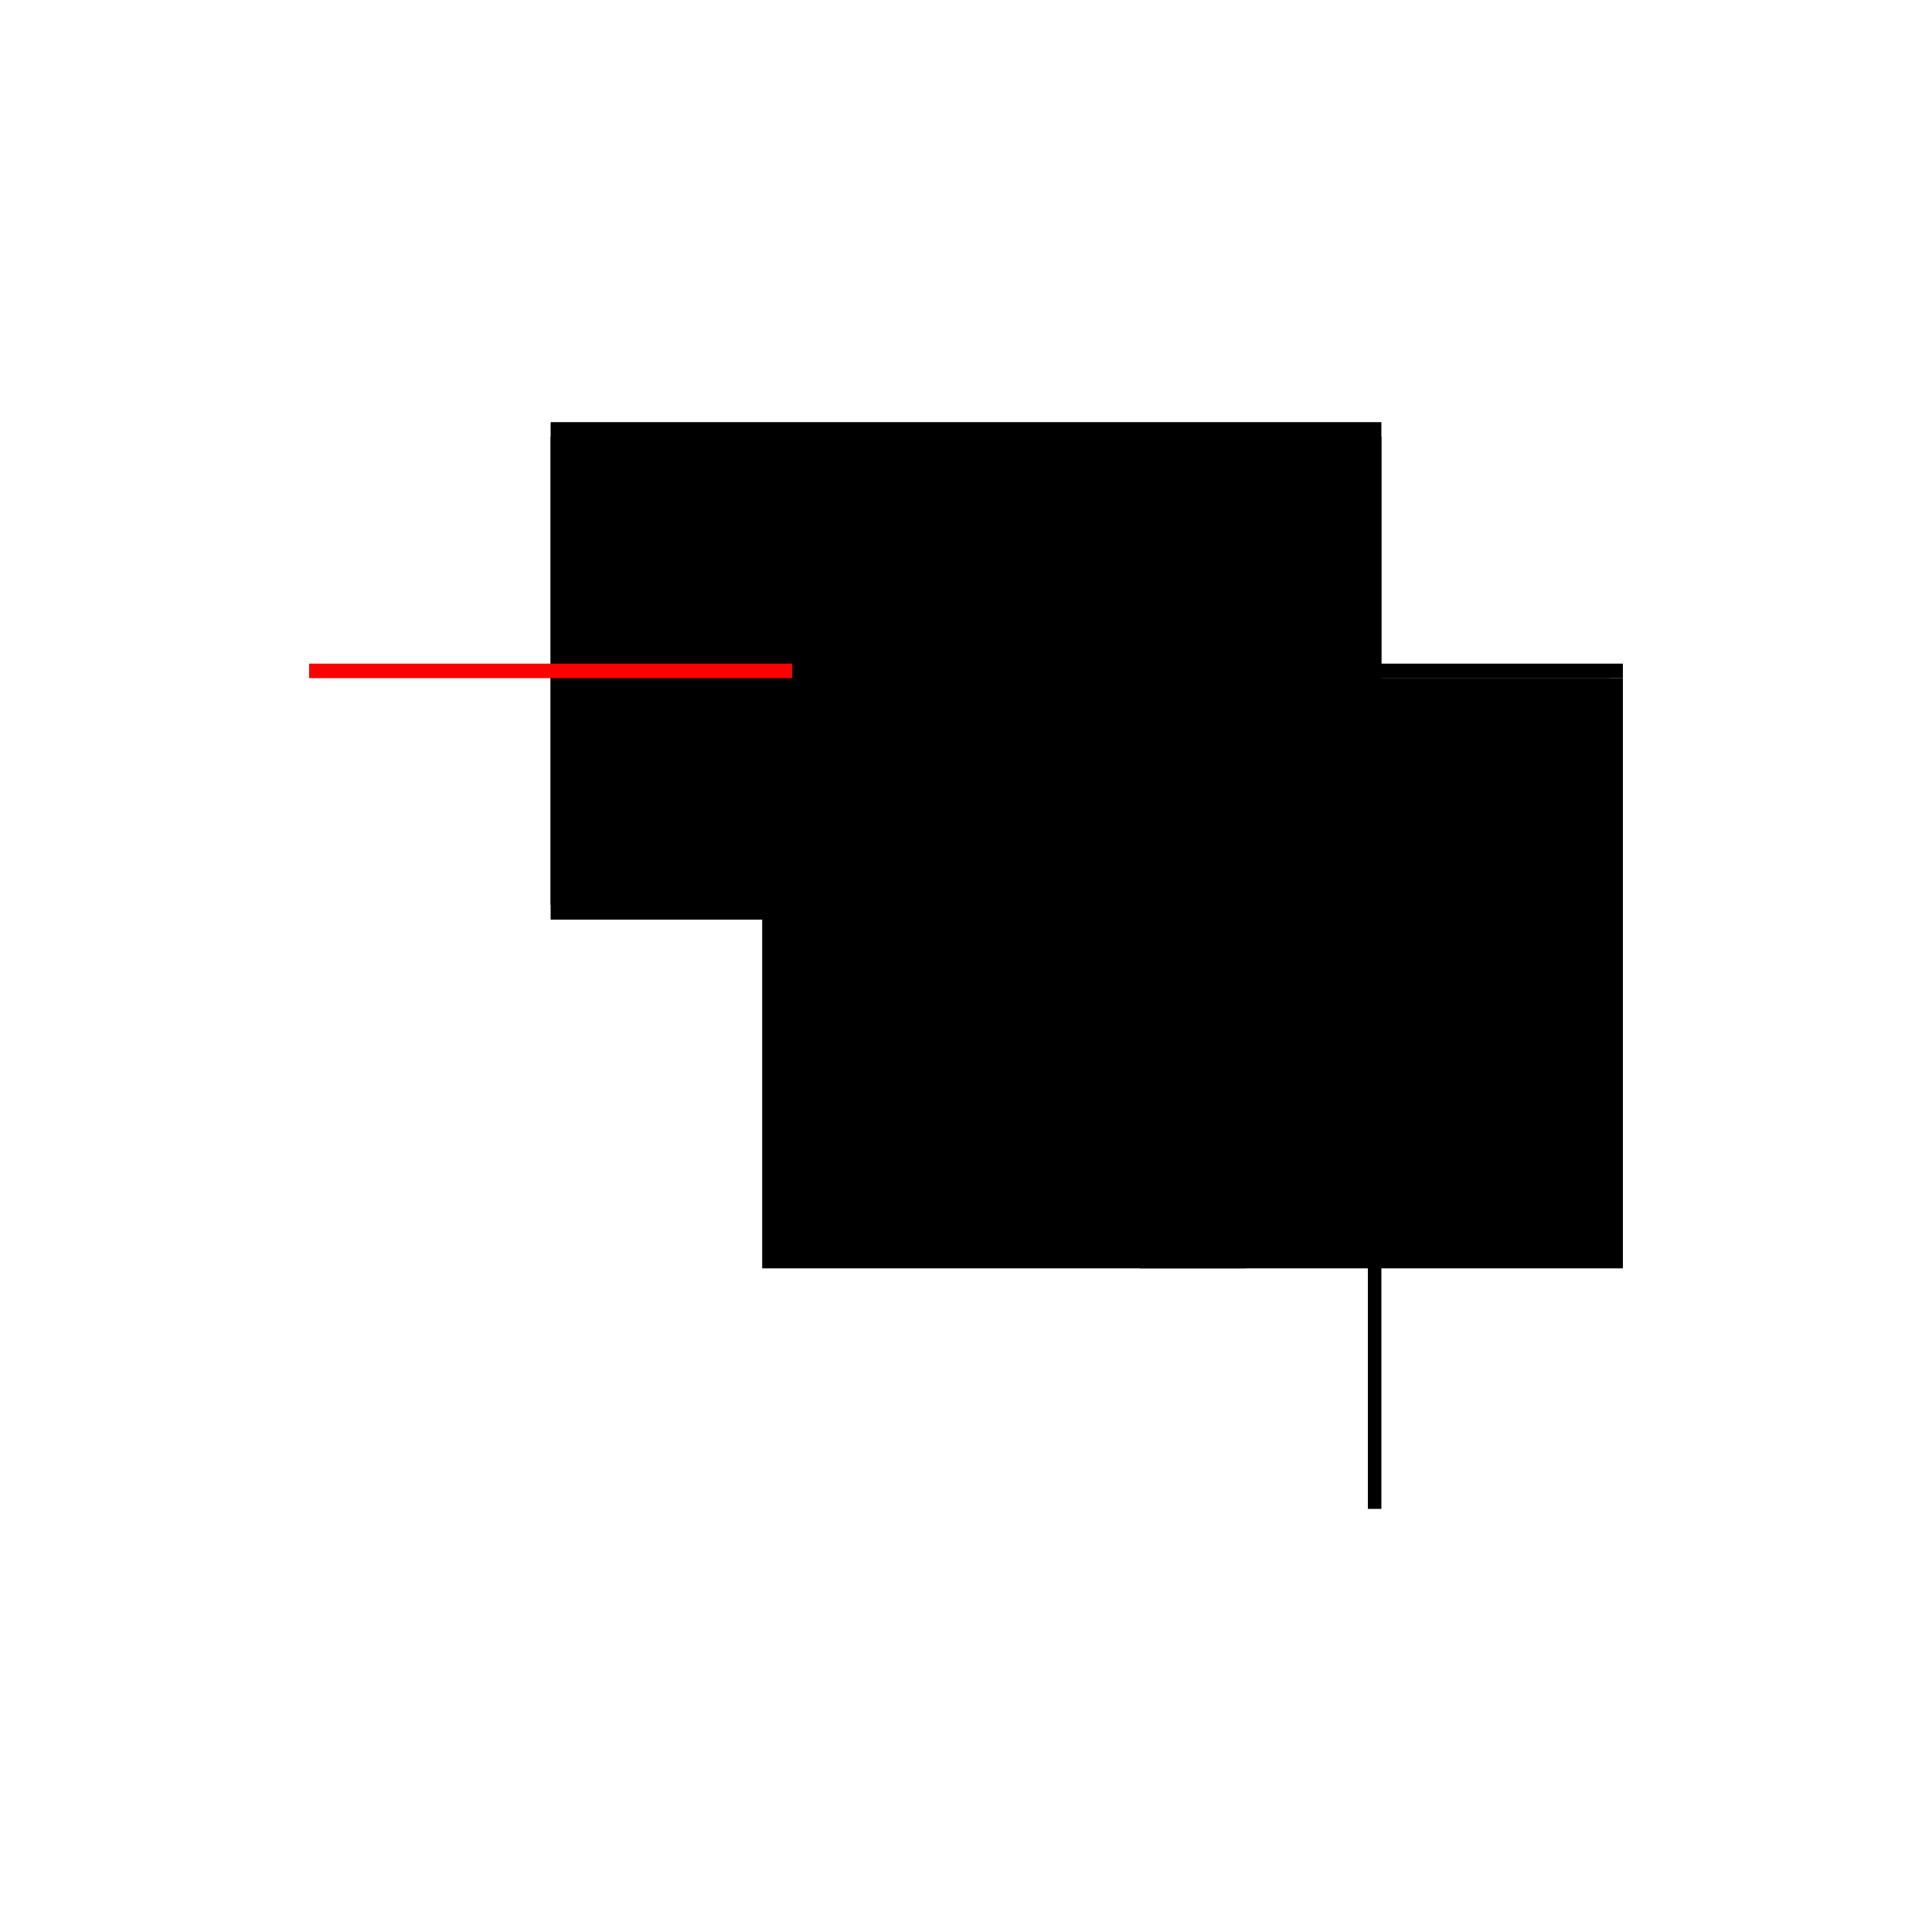 <?xml version="1.0" encoding="utf-8" ?>
<svg xmlns="http://www.w3.org/2000/svg" xmlns:ev="http://www.w3.org/2001/xml-events" xmlns:xlink="http://www.w3.org/1999/xlink" baseProfile="full" height="100%" version="1.1" viewBox="-1,-1,2,2" width="100%">
  <defs>
    <style type="text/css"><![CDATA[.vectorEffectClass {vector-effect: non-scaling-stroke;}]]></style>
  </defs>
  <line class="vectorEffectClass" fill="none" stroke="black" stroke-width="0.5" x1="-0.43" x2="0.43" y1="-0.313" y2="-0.313"/>
  <line class="vectorEffectClass" fill="none" stroke="black" stroke-width="0.5" x1="0.039" x2="0.039" y1="0.313" y2="-0.298"/>
  <line class="vectorEffectClass" fill="none" stroke="black" stroke-width="0.5" x1="0.416" x2="0.416" y1="0.312" y2="-0.298"/>
  <line class="vectorEffectClass" fill="none" stroke="black" stroke-width="0.5" x1="0.43" x2="0.43" y1="0.312" y2="-0.298"/>
  <line class="vectorEffectClass" fill="none" stroke="black" stroke-width="0.5" x1="-0.43" x2="0.039" y1="-0.298" y2="-0.298"/>
  <line class="vectorEffectClass" fill="none" stroke="blue" stroke-width="0.5" x1="0.039" x2="0.039" y1="0.313" y2="0.313"/>
  <line class="vectorEffectClass" fill="none" stroke="black" stroke-width="0.5" x1="0.039" x2="0.416" y1="-0.298" y2="-0.298"/>
  <line class="vectorEffectClass" fill="none" stroke="red" stroke-width="0.5" x1="-0.43" x2="-0.43" y1="-0.298" y2="-0.313"/>
  <line class="vectorEffectClass" fill="none" stroke="black" stroke-width="0.5" x1="0.43" x2="0.43" y1="-0.298" y2="-0.313"/>
  <line class="vectorEffectClass" fill="none" stroke="black" stroke-width="0.5" x1="0.416" x2="0.43" y1="-0.298" y2="-0.298"/>
  <line class="vectorEffectClass" fill="none" stroke="black" stroke-width="0.5" x1="0.416" x2="0.43" y1="0.312" y2="0.312"/>
  <line class="vectorEffectClass" fill="none" stroke="black" stroke-dasharray="5.0 5.0" stroke-width="0.5" x1="0.43" x2="0.43" y1="0.313" y2="0.312"/>
</svg>
